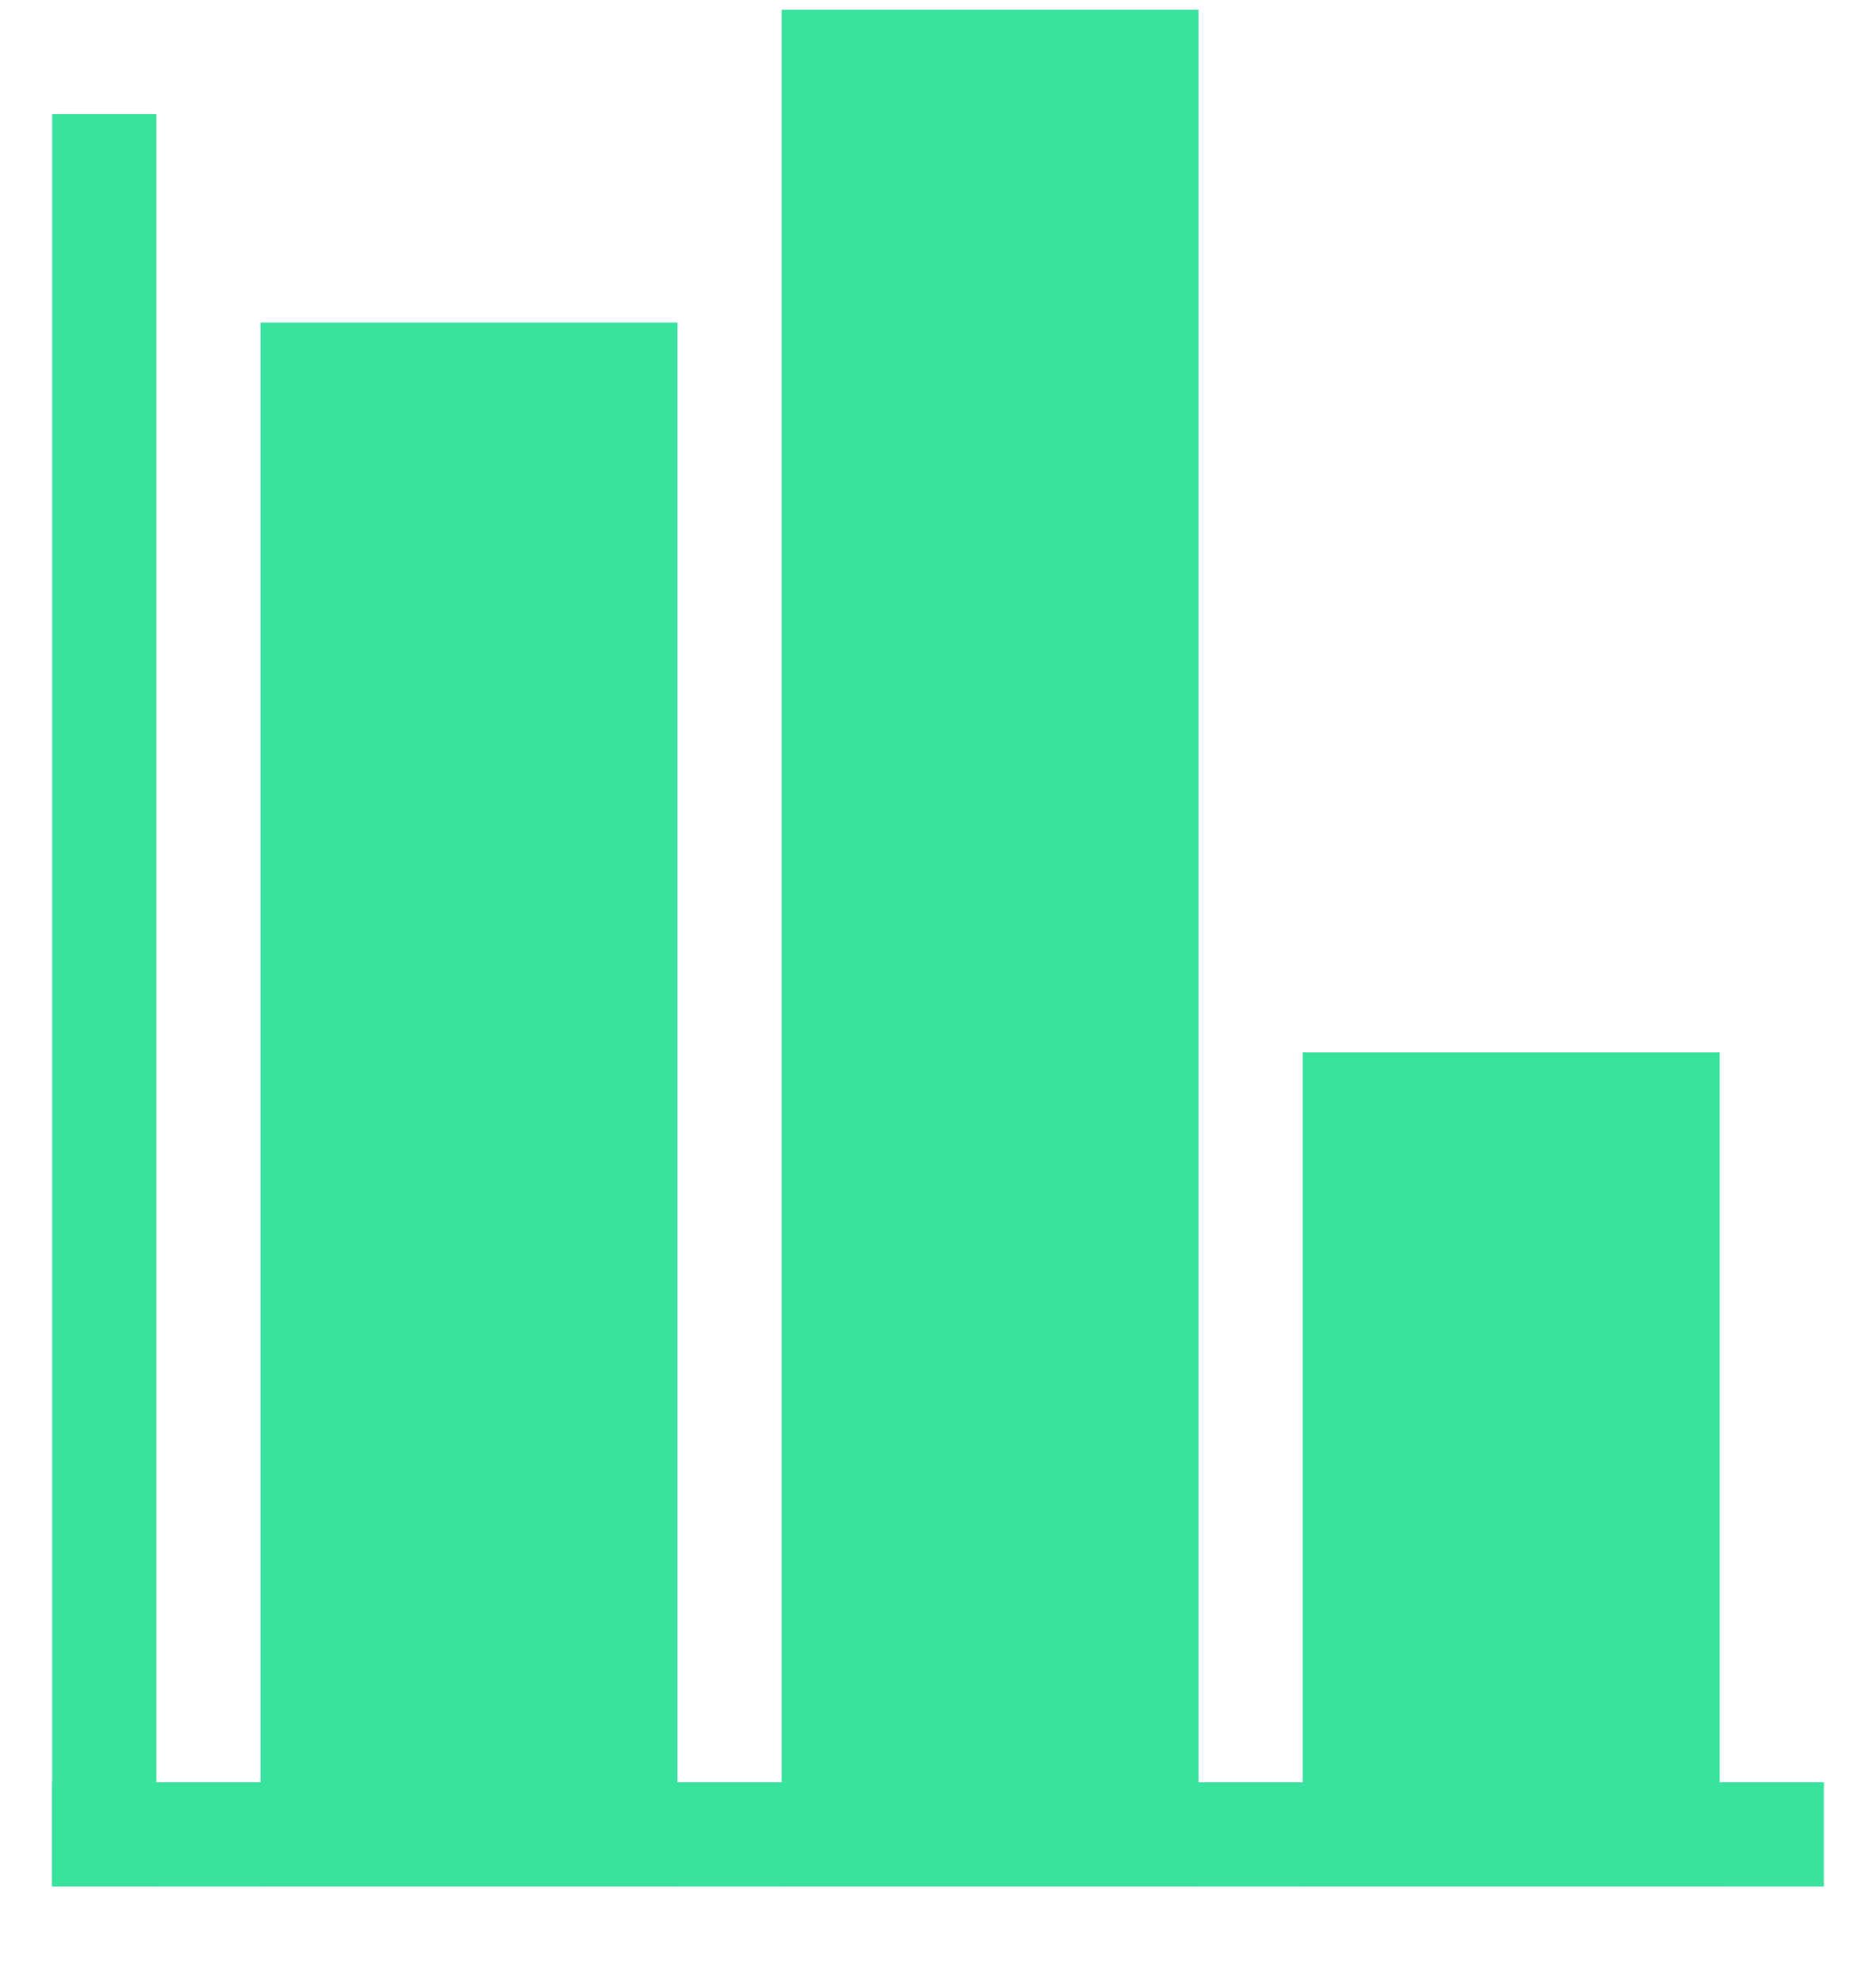 <svg width="18" height="19" viewBox="0 0 18 19" fill="none" xmlns="http://www.w3.org/2000/svg">
<rect x="0.5" y="1.094" width="1" height="17" fill="#39E29D"/>
<rect x="17.5" y="17.094" width="1" height="17" transform="rotate(90 17.5 17.094)" fill="#39E29D"/>
<rect x="2.5" y="3.094" width="4" height="15" fill="#39E29D"/>
<rect x="7.5" y="0.094" width="4" height="18" fill="#39E29D"/>
<rect x="12.5" y="10.094" width="4" height="8" fill="#39E29D"/>
</svg>
